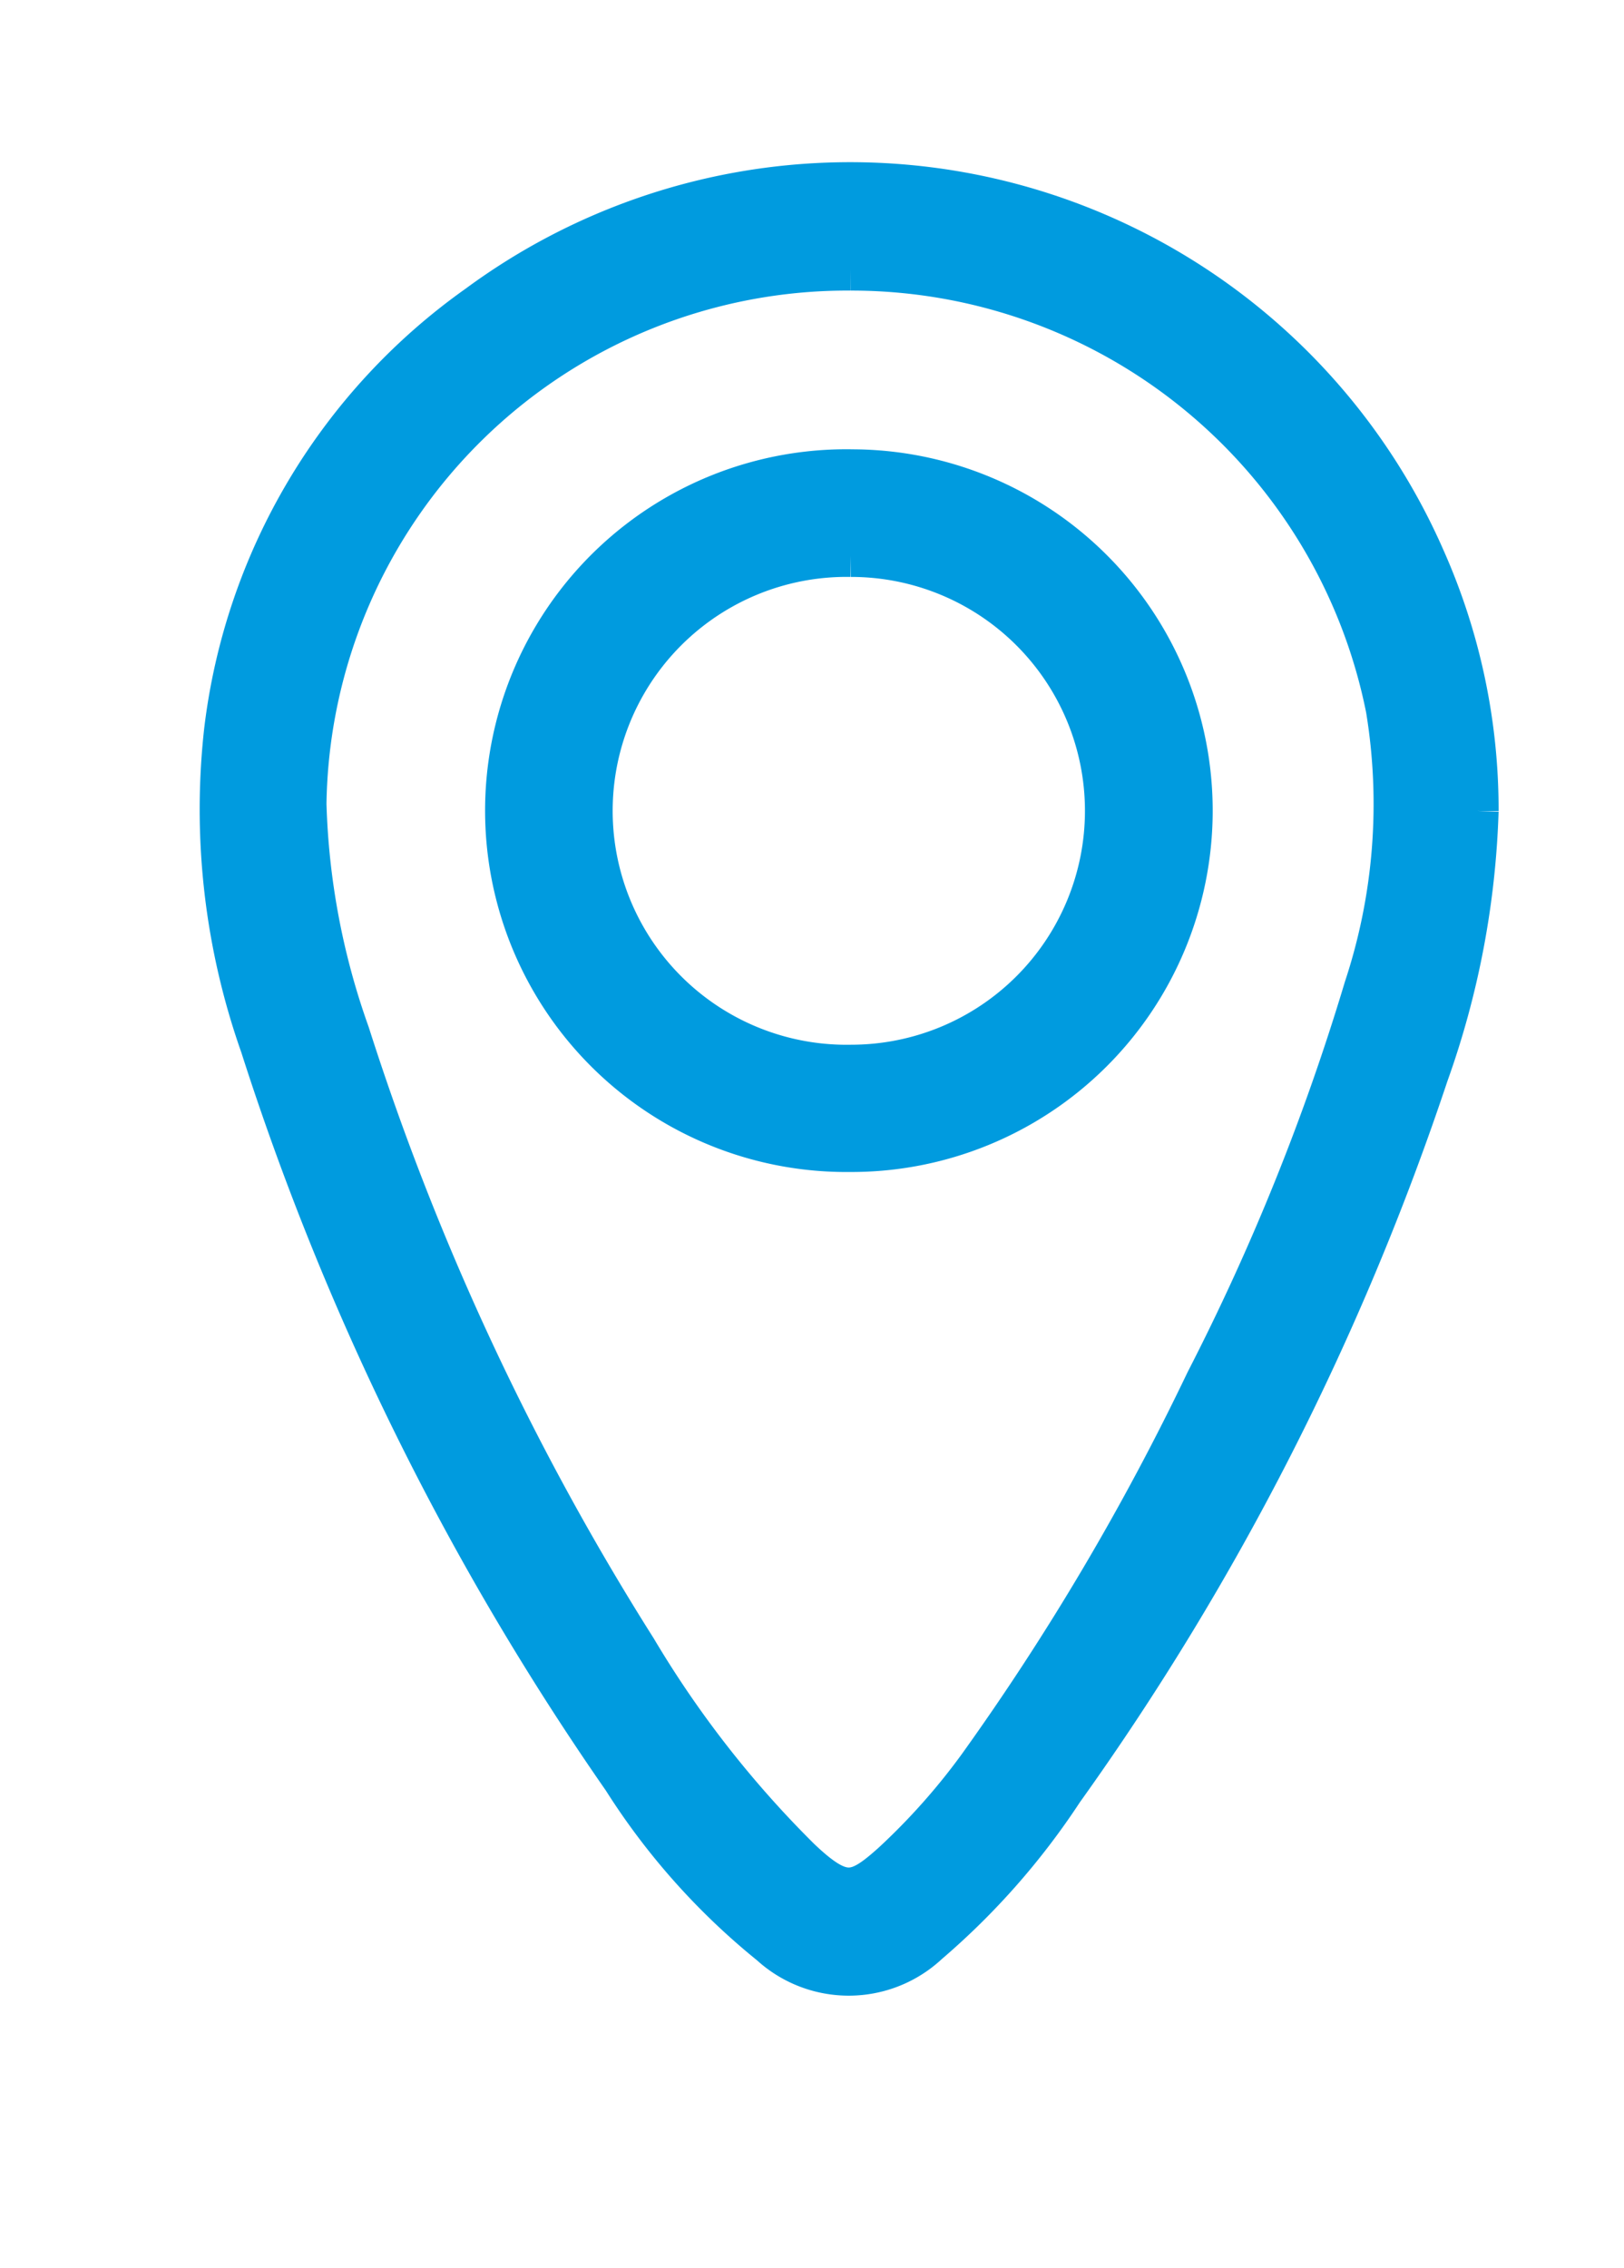 <svg xmlns="http://www.w3.org/2000/svg" xmlns:xlink="http://www.w3.org/1999/xlink" width="38.605" height="53.888" viewBox="0 0 38.605 53.888">
  <defs>
    <clipPath id="clip-path">
      <rect id="Rectángulo_1685" data-name="Rectángulo 1685" width="38.605" height="53.888" fill="#009bdf" stroke="#009bdf" stroke-width="1"/>
    </clipPath>
  </defs>
  <g id="Grupo_8406" data-name="Grupo 8406" clip-path="url(#clip-path)">
    <path id="Trazado_5076" data-name="Trazado 5076" d="M29.9,14.917a20.4,20.4,0,0,1-1.191,6.261A63.953,63.953,0,0,1,20.033,38.19a17.168,17.168,0,0,1-3.2,3.633,2.75,2.75,0,0,1-3.738.023,16.18,16.18,0,0,1-3.5-3.929A65.485,65.485,0,0,1,.985,20.49a16.848,16.848,0,0,1-.859-7.473A14.478,14.478,0,0,1,6.14,2.909,14.9,14.9,0,0,1,28.634,8.924,14.653,14.653,0,0,1,29.9,14.917M15,2.051a12.883,12.883,0,0,0-12.963,12.7,17.686,17.686,0,0,0,1.03,5.461A63.471,63.471,0,0,0,9.89,34.839a24.955,24.955,0,0,0,3.9,4.989c1.014.962,1.356.86,2.213.089a15.75,15.75,0,0,0,2.037-2.29,60.45,60.45,0,0,0,5.415-9.154,55.025,55.025,0,0,0,3.768-9.347,13.921,13.921,0,0,0,.52-6.64A12.982,12.982,0,0,0,15,2.051" transform="translate(5.224 4.354)" fill="#009bdf" stroke="#009bdf" stroke-width="1"/>
    <path id="Trazado_5077" data-name="Trazado 5077" d="M87.923,96.179a8.087,8.087,0,1,1,.063-16.172,8.086,8.086,0,0,1-.063,16.172m.018-14.14a6.059,6.059,0,1,0,.01,12.116,6.058,6.058,0,0,0-.01-12.116" transform="translate(-67.713 -68.83)" fill="#009bdf" stroke="#009bdf" stroke-width="1"/>
  </g>
</svg>
